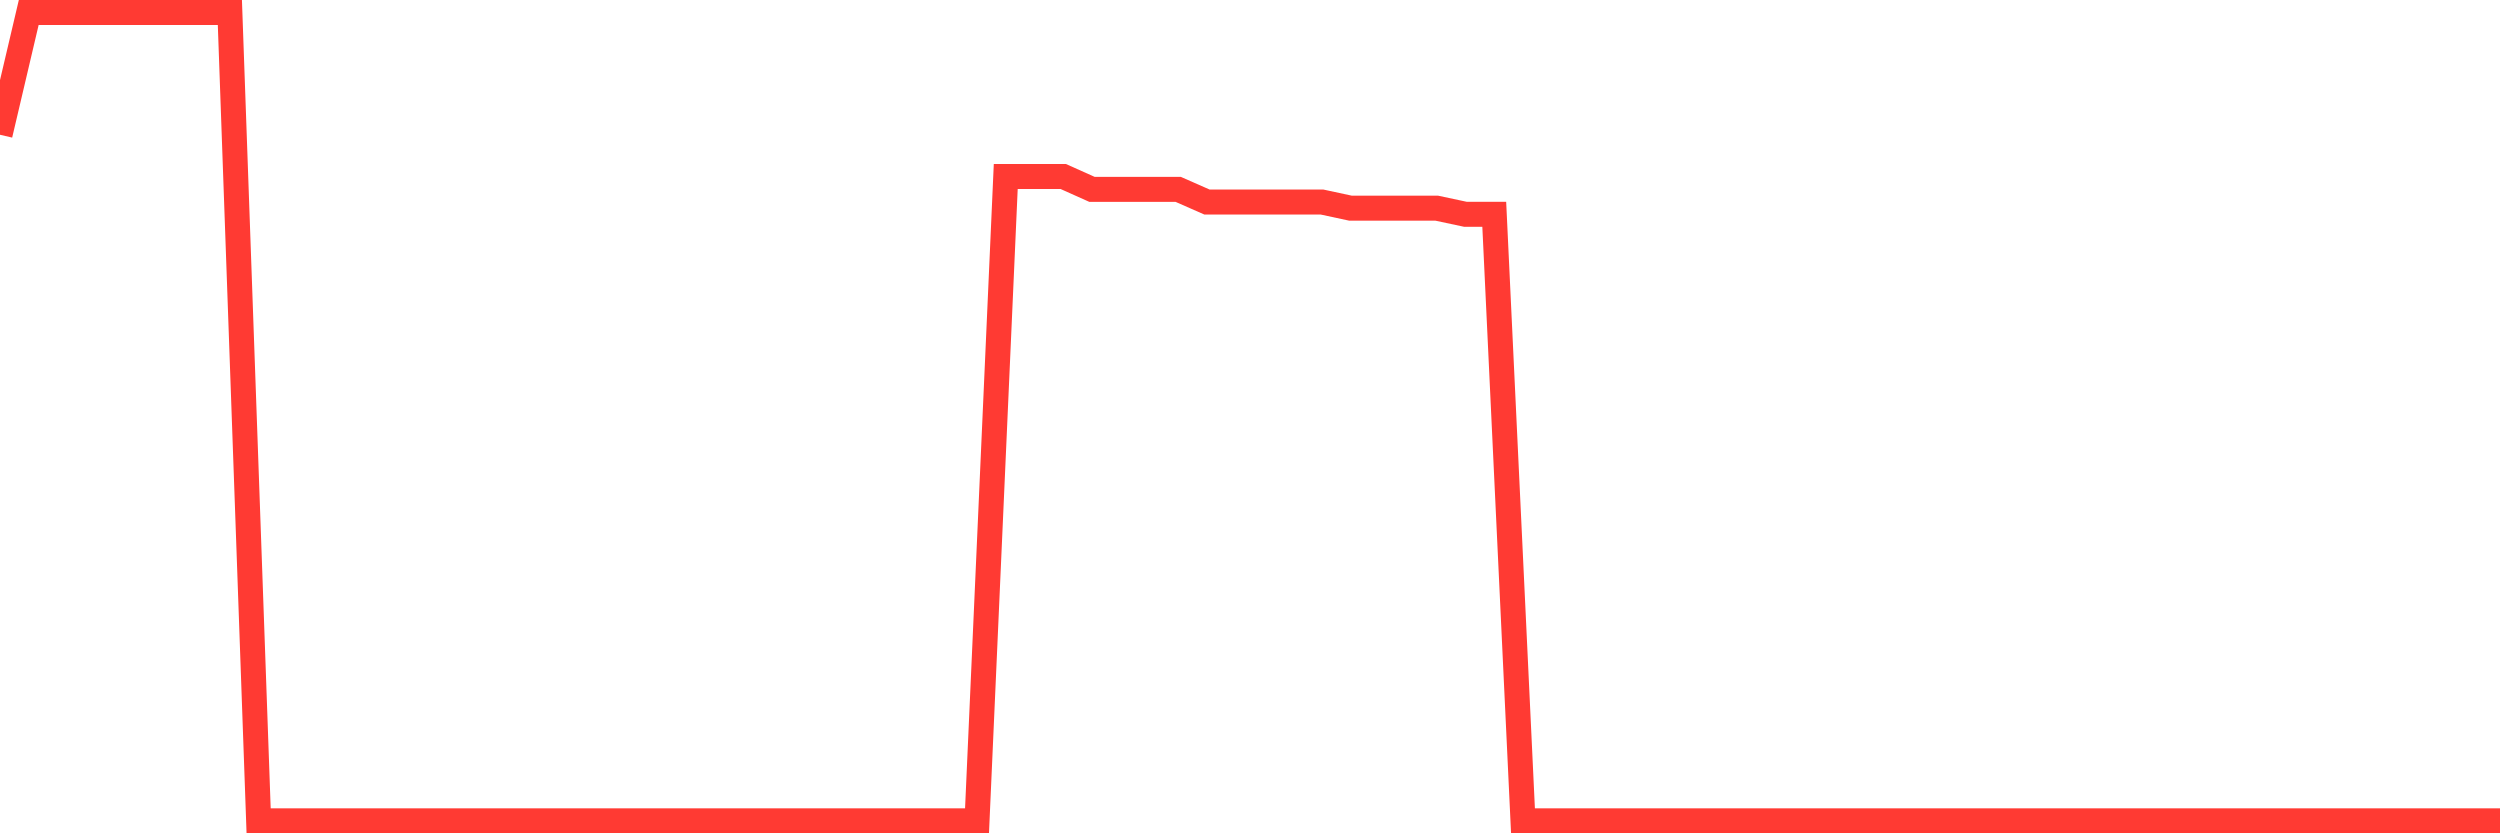 <svg
  xmlns="http://www.w3.org/2000/svg"
  xmlns:xlink="http://www.w3.org/1999/xlink"
  width="120"
  height="40"
  viewBox="0 0 120 40"
  preserveAspectRatio="none"
>
  <polyline
    points="0,6.468 1.379,0.6 2.759,0.6 4.138,0.6 5.517,0.6 6.897,0.6 8.276,0.6 9.655,0.6 11.034,0.6 12.414,39.4 13.793,39.4 15.172,39.4 16.552,39.4 17.931,39.4 19.31,39.4 20.69,39.4 22.069,39.4 23.448,39.4 24.828,39.4 26.207,39.4 27.586,39.4 28.966,39.4 30.345,39.4 31.724,39.4 33.103,39.4 34.483,39.4 35.862,39.4 37.241,39.4 38.621,39.4 40,39.4 41.379,39.4 42.759,39.4 44.138,39.4 45.517,39.4 46.897,39.4 48.276,8.471 49.655,8.471 51.034,8.471 52.414,9.089 53.793,9.089 55.172,9.089 56.552,9.089 57.931,9.696 59.31,9.696 60.69,9.696 62.069,9.696 63.448,9.696 64.828,9.993 66.207,9.993 67.586,9.993 68.966,9.993 70.345,10.287 71.724,10.287 73.103,39.4 74.483,39.4 75.862,39.4 77.241,39.4 78.621,39.4 80,39.4 81.379,39.4 82.759,39.4 84.138,39.4 85.517,39.4 86.897,39.4 88.276,39.4 89.655,39.4 91.034,39.4 92.414,39.4 93.793,39.4 95.172,39.4 96.552,39.4 97.931,39.4 99.31,39.4 100.69,39.4 102.069,39.4 103.448,39.4 104.828,39.4 106.207,39.4 107.586,39.4 108.966,39.4 110.345,39.4 111.724,39.4 113.103,39.4 114.483,39.4 115.862,39.4 117.241,39.4 118.621,39.4 120,39.4"
    fill="none"
    stroke="#ff3a33"
    stroke-width="1.2"
  >
  </polyline>
</svg>